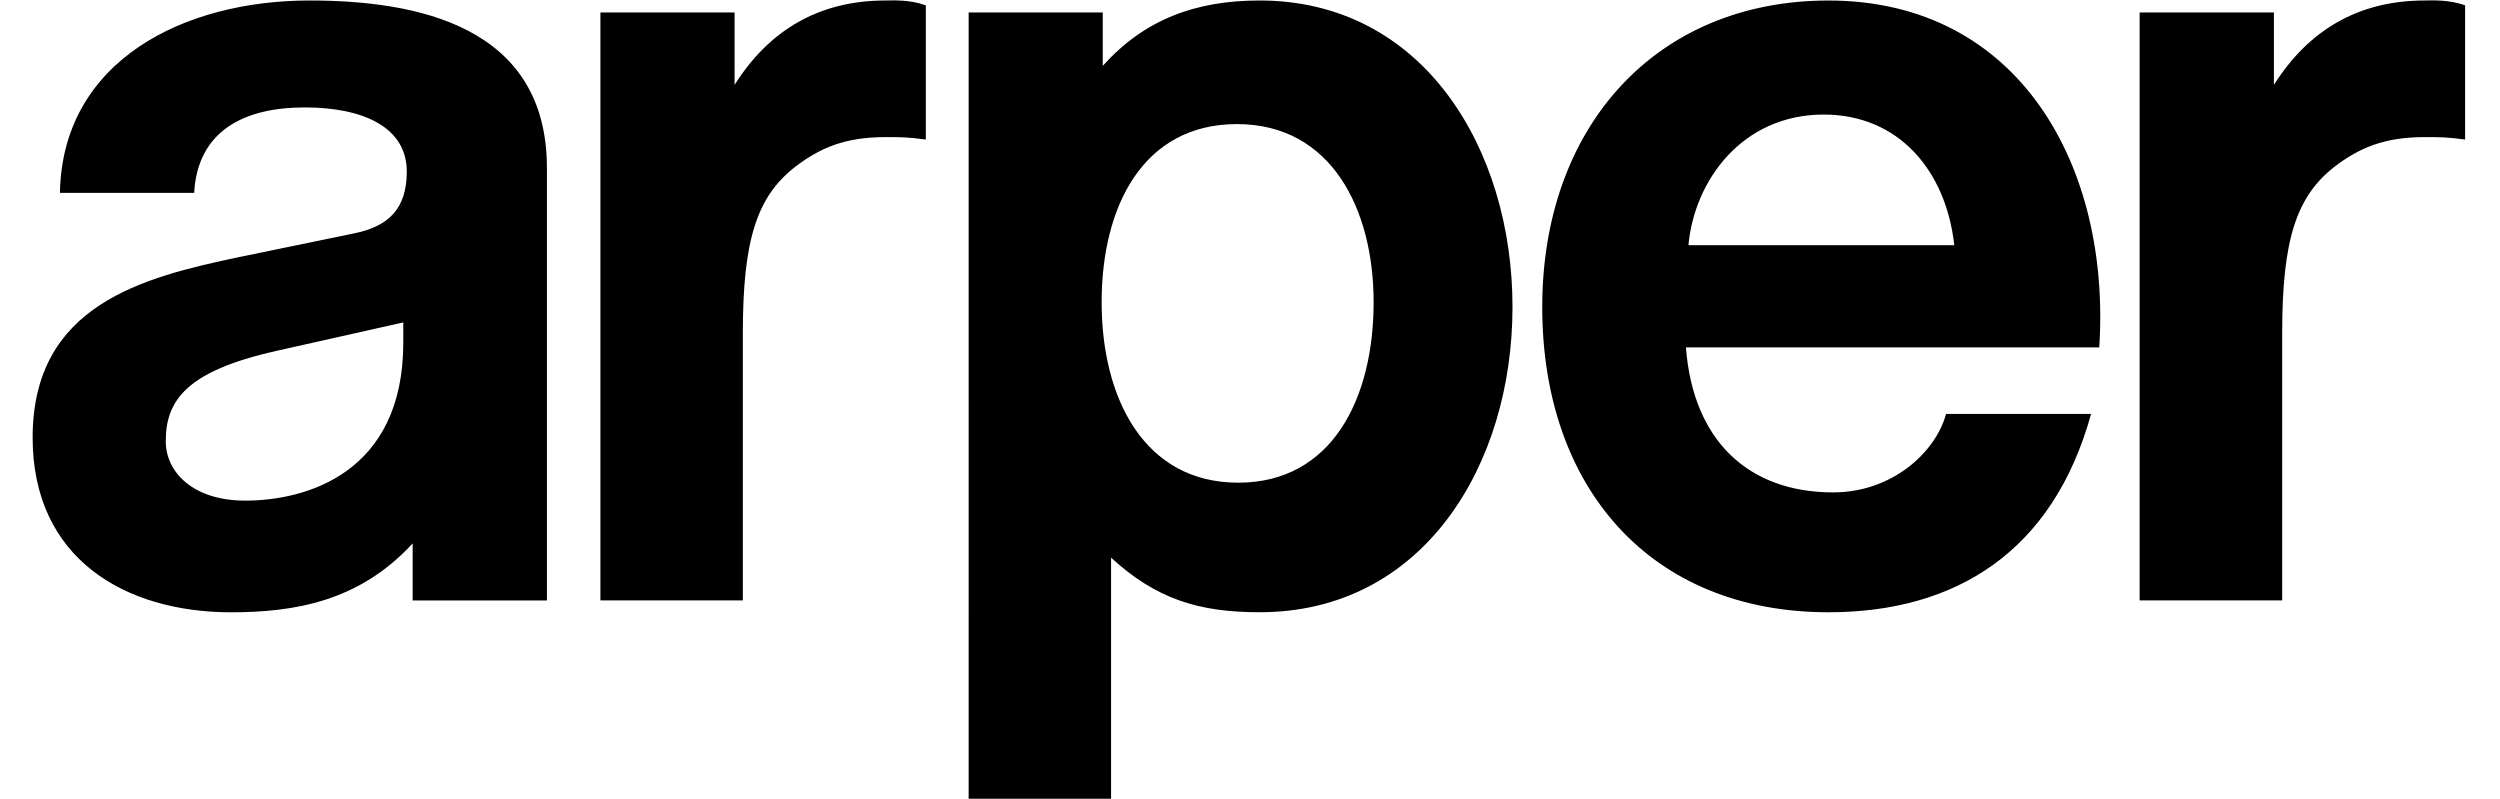 <svg xmlns="http://www.w3.org/2000/svg" width="960" height="307">
  <path d="M821.62 4.78h51.56v27.82c13.26-20.98 32.39-32.41 57.91-32.41 2.7 0 9.13-.44 15.51 1.85v51.54c-7.28-.93-9.13-.93-15.51-.93-15.51 0-25.12 4.1-34.68 11.41-14.56 11.41-20.05 27.8-20.05 63.85v102.64h-54.74V4.77Zm-71.18 89.38c-3.18-28.75-21.42-50.17-50.12-50.17-31.46 0-49.73 25.53-51.96 50.17h102.09ZM647.4 133.39c2.74 36.05 24.2 55.69 56.54 55.69 22.37 0 39.23-15.09 43.35-30.12h55.68c-14.61 52.91-52 76.15-100.82 76.15-68.42 0-109.93-47.88-109.93-117.22S636.01 0.2 702.13 0.2c73.42 0 108.5 63.87 103.98 133.2H647.4Zm-119.93-17.32c0-36.03-16.43-68.42-52.44-68.42s-52 31.48-52 68.42 16.39 69.28 52.44 69.28 52-32.35 52-69.28ZM423.45 25.3c15.99-17.8 35.58-25.11 60.25-25.11 62.88 0 97.1 57.03 97.1 117.69S546.6 235.1 483.7 235.1c-23.27 0-39.69-5.01-57.05-20.96v92.58h-54.69V4.78h51.5v20.52Zm-192.89-20.52h51.52v27.82c13.22-20.98 32.39-32.41 57.93-32.41 2.74 0 9.13-.44 15.51 1.85v51.54c-7.3-.93-9.11-.93-15.51-.93-15.49 0-25.08 4.1-34.66 11.41-14.62 11.41-20.1 27.8-20.1 63.85v102.64h-54.69V4.77Zm-75.71 119.03-48.82 10.96c-34.66 7.77-42.38 19.15-42.38 34.68 0 11.85 10.46 22.79 30.52 22.79 23.27 0 60.69-10.48 60.69-60.65v-7.79Zm3.62 84.84c-20.52 22.39-45.58 26.47-69.8 26.47-40.57-.02-76.14-20.54-76.14-67.07 0-51.08 42.42-61.56 79.36-69.35l44.23-9.11c13.22-2.72 20.08-9.56 20.08-23.7 0-16.9-16.43-24.64-39.23-24.64s-41.06 8.65-42.42 32.81H23.01c.93-51.02 47.92-73.87 95.81-73.87 41.02 0 91.2 9.58 91.2 64.34v166.05h-51.56v-21.93Z" style="fill:#000"/>
</svg>
